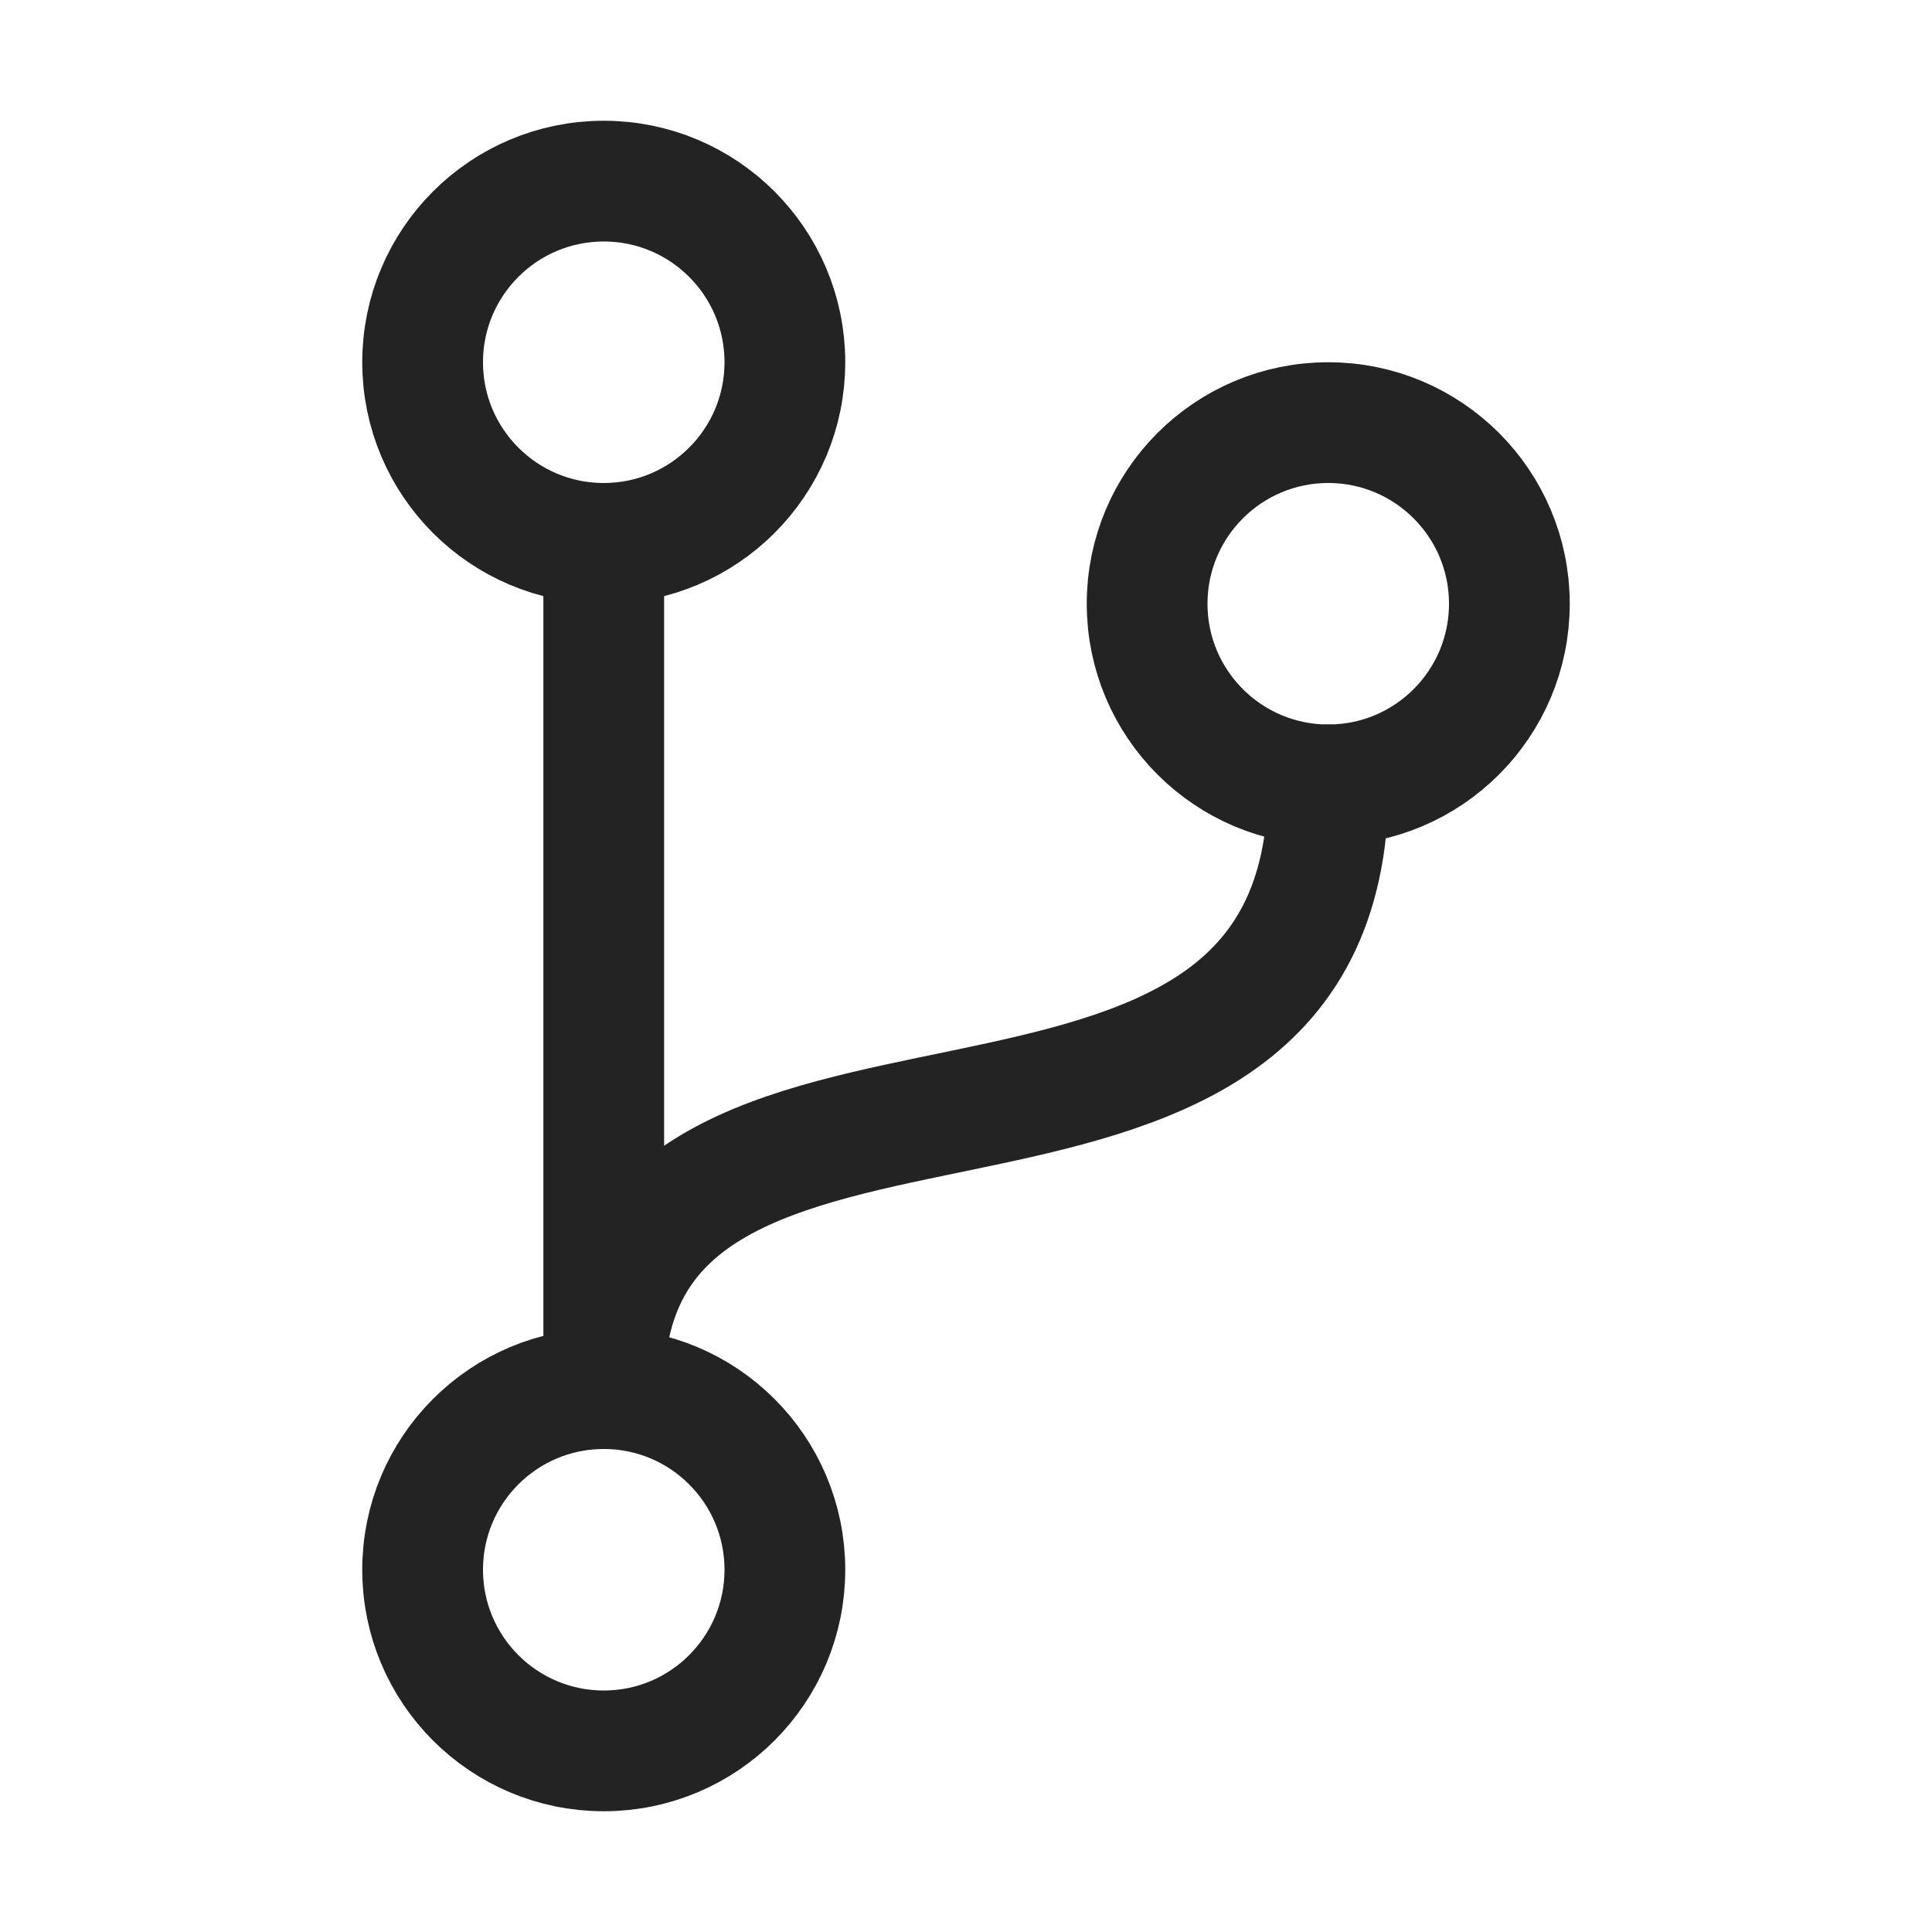  <svg stroke="#242323" fill="#242323" stroke-width="0" viewBox="0 0 512 512" class="w-6 h-6"
            xmlns="http://www.w3.org/2000/svg">
            <circle cx="160" cy="96" r="48" fill="none" stroke-linecap="round" stroke-linejoin="round"
              stroke-width="32"></circle>
            <circle cx="160" cy="416" r="48" fill="none" stroke-linecap="round" stroke-linejoin="round"
              stroke-width="32"></circle>
            <path fill="none" stroke-linecap="round" stroke-linejoin="round" stroke-width="32" d="M160 368V144"></path>
            <circle cx="352" cy="160" r="48" fill="none" stroke-linecap="round" stroke-linejoin="round"
              stroke-width="32"></circle>
            <path fill="none" stroke-linecap="round" stroke-linejoin="round" stroke-width="32"
              d="M352 208c0 128-192 48-192 160"></path>
          </svg>